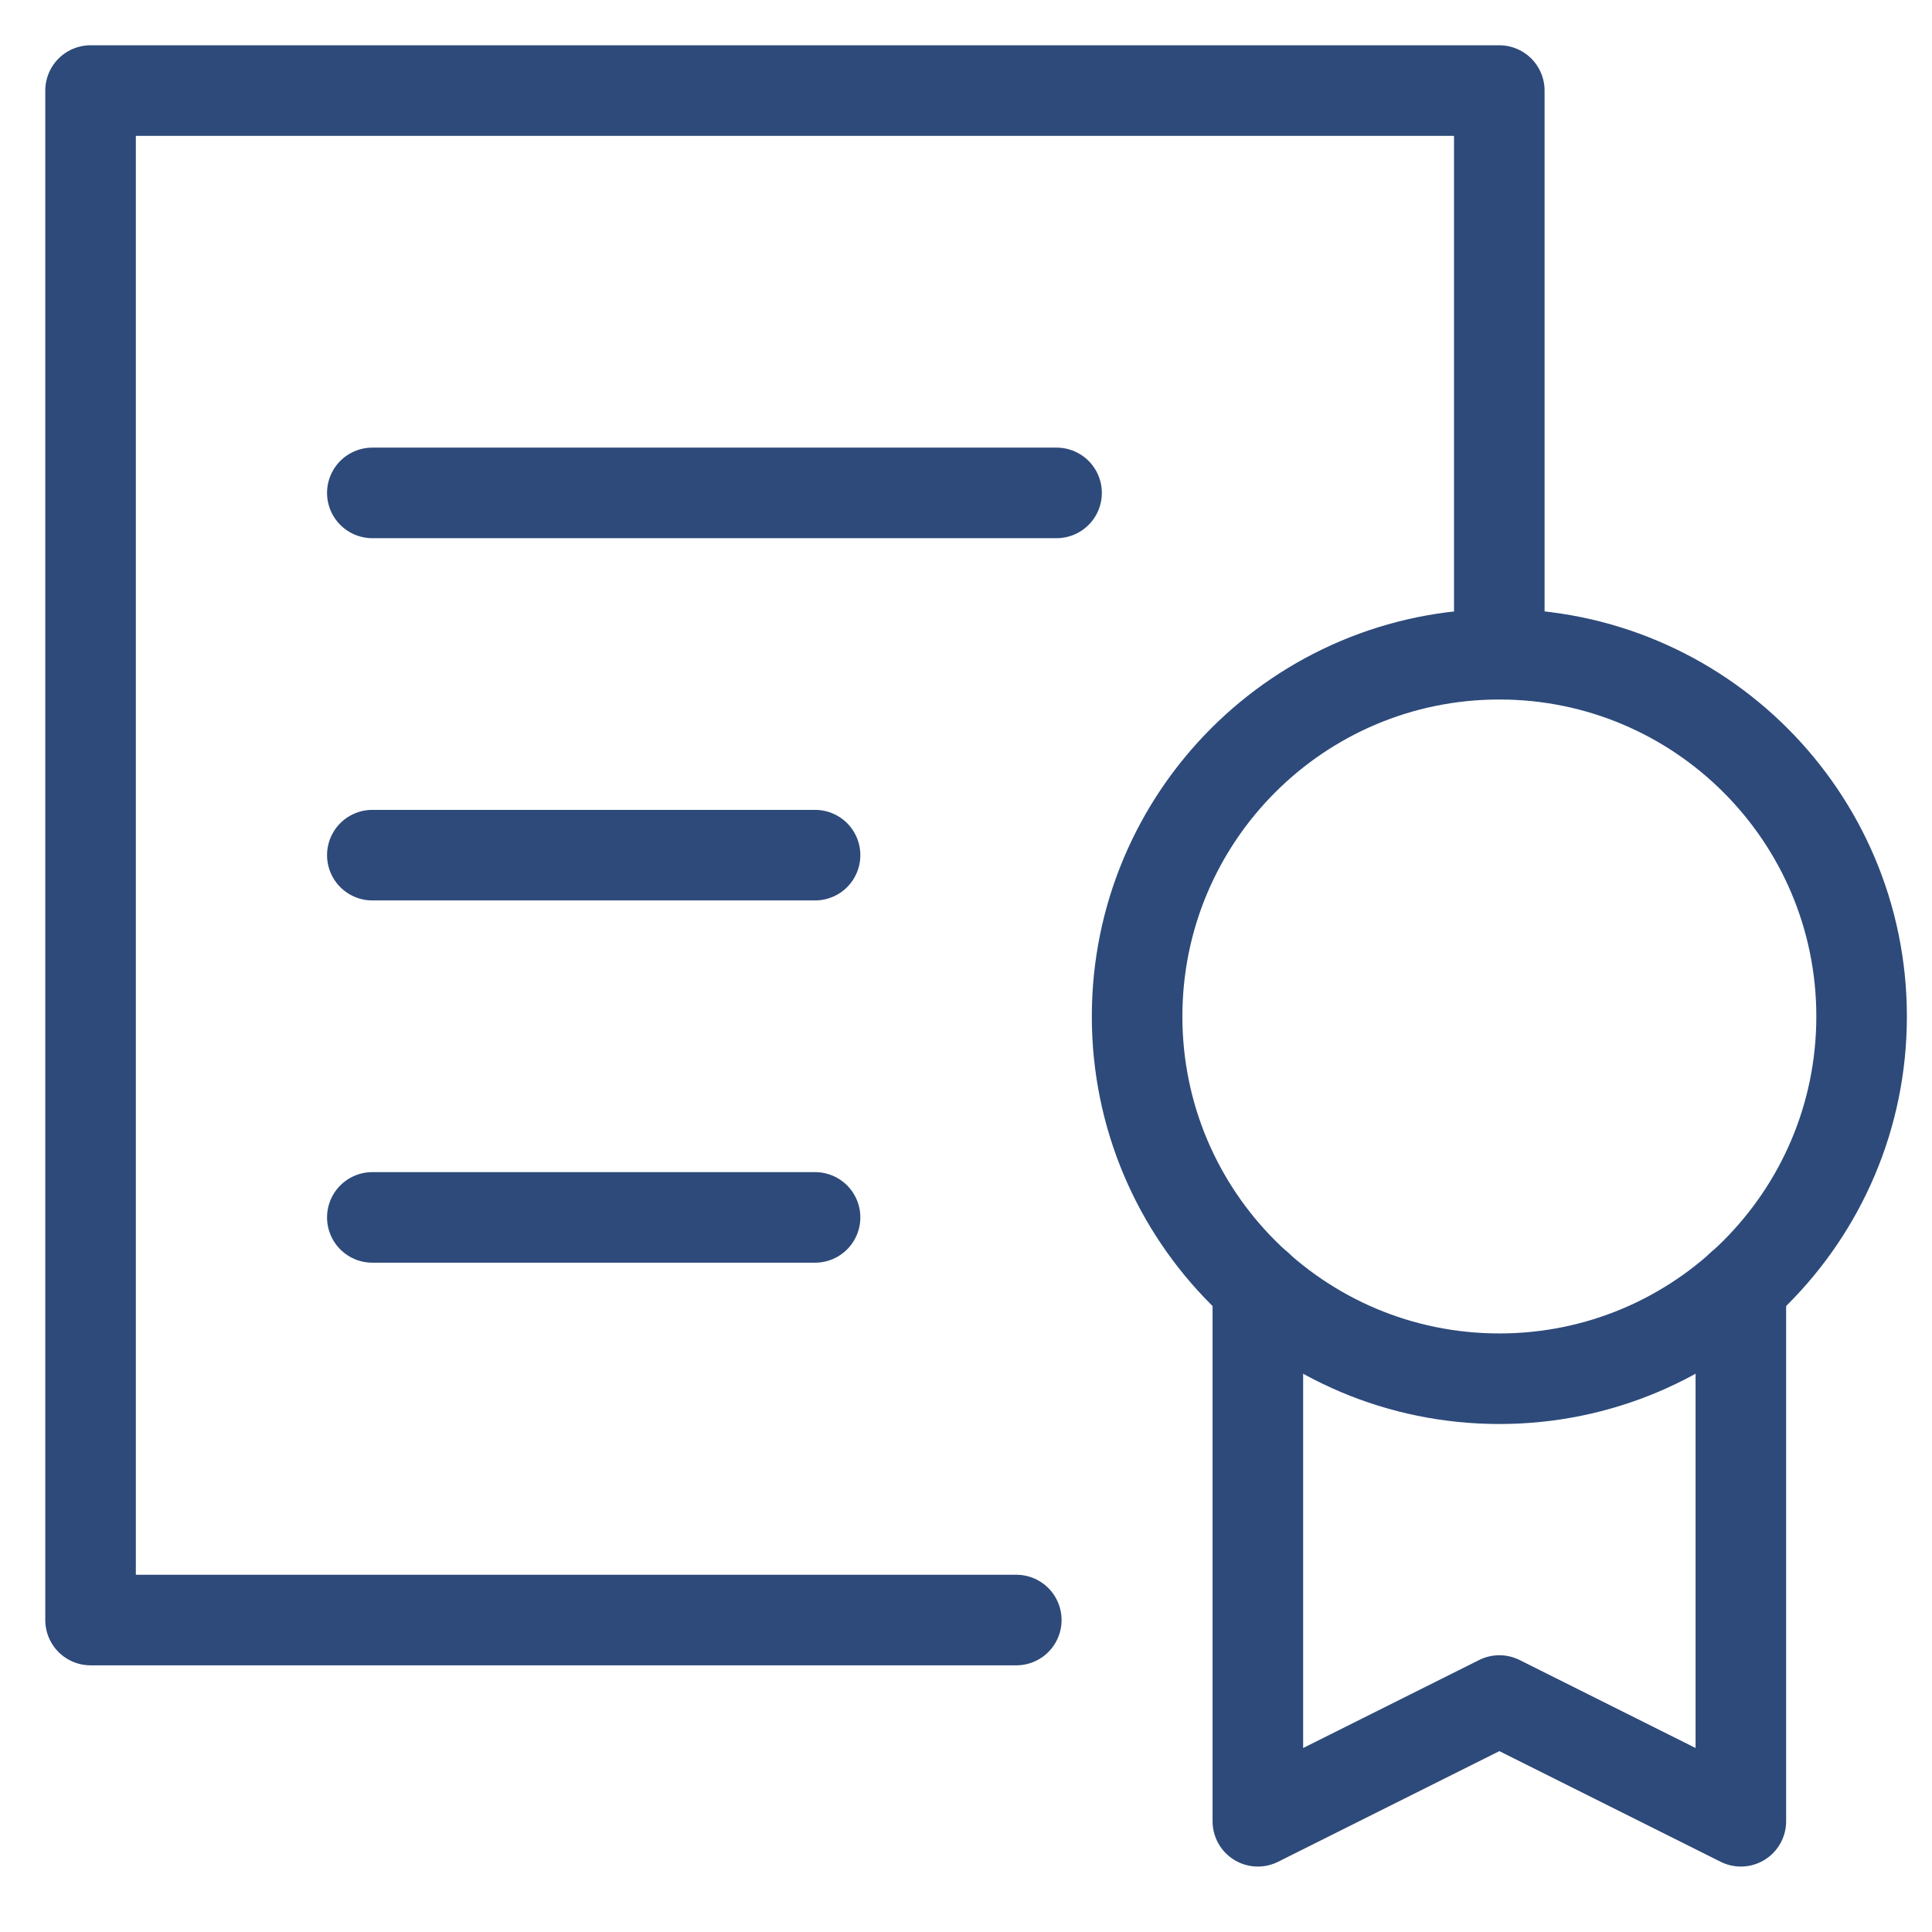 <svg width="32" height="32" viewBox="0 0 32 32" fill="none" xmlns="http://www.w3.org/2000/svg">
<path d="M16.833 26.833H1.5V1.5H24.833V10.833" stroke="#2D4A7A" stroke-width="1.5" stroke-linecap="round" stroke-linejoin="round"/>
<path d="M6.167 8.164H17.5" stroke="#2D4A7A" stroke-width="1.5" stroke-linecap="round" stroke-linejoin="round"/>
<path d="M6.167 14.164H13.5" stroke="#2D4A7A" stroke-width="1.5" stroke-linecap="round" stroke-linejoin="round"/>
<path d="M6.167 20.164H13.5" stroke="#2D4A7A" stroke-width="1.5" stroke-linecap="round" stroke-linejoin="round"/>
<path d="M28.834 21.305V30.166L24.834 28.166L20.834 30.166V21.305" stroke="#2D4A7A" stroke-width="1.5" stroke-linecap="round" stroke-linejoin="round"/>
<path d="M24.834 22.836C28.147 22.836 30.834 20.15 30.834 16.836C30.834 13.522 28.147 10.836 24.834 10.836C21.52 10.836 18.834 13.522 18.834 16.836C18.834 20.15 21.52 22.836 24.834 22.836Z" stroke="#2D4A7A" stroke-width="1.5" stroke-linecap="round" stroke-linejoin="round"/>
</svg>
